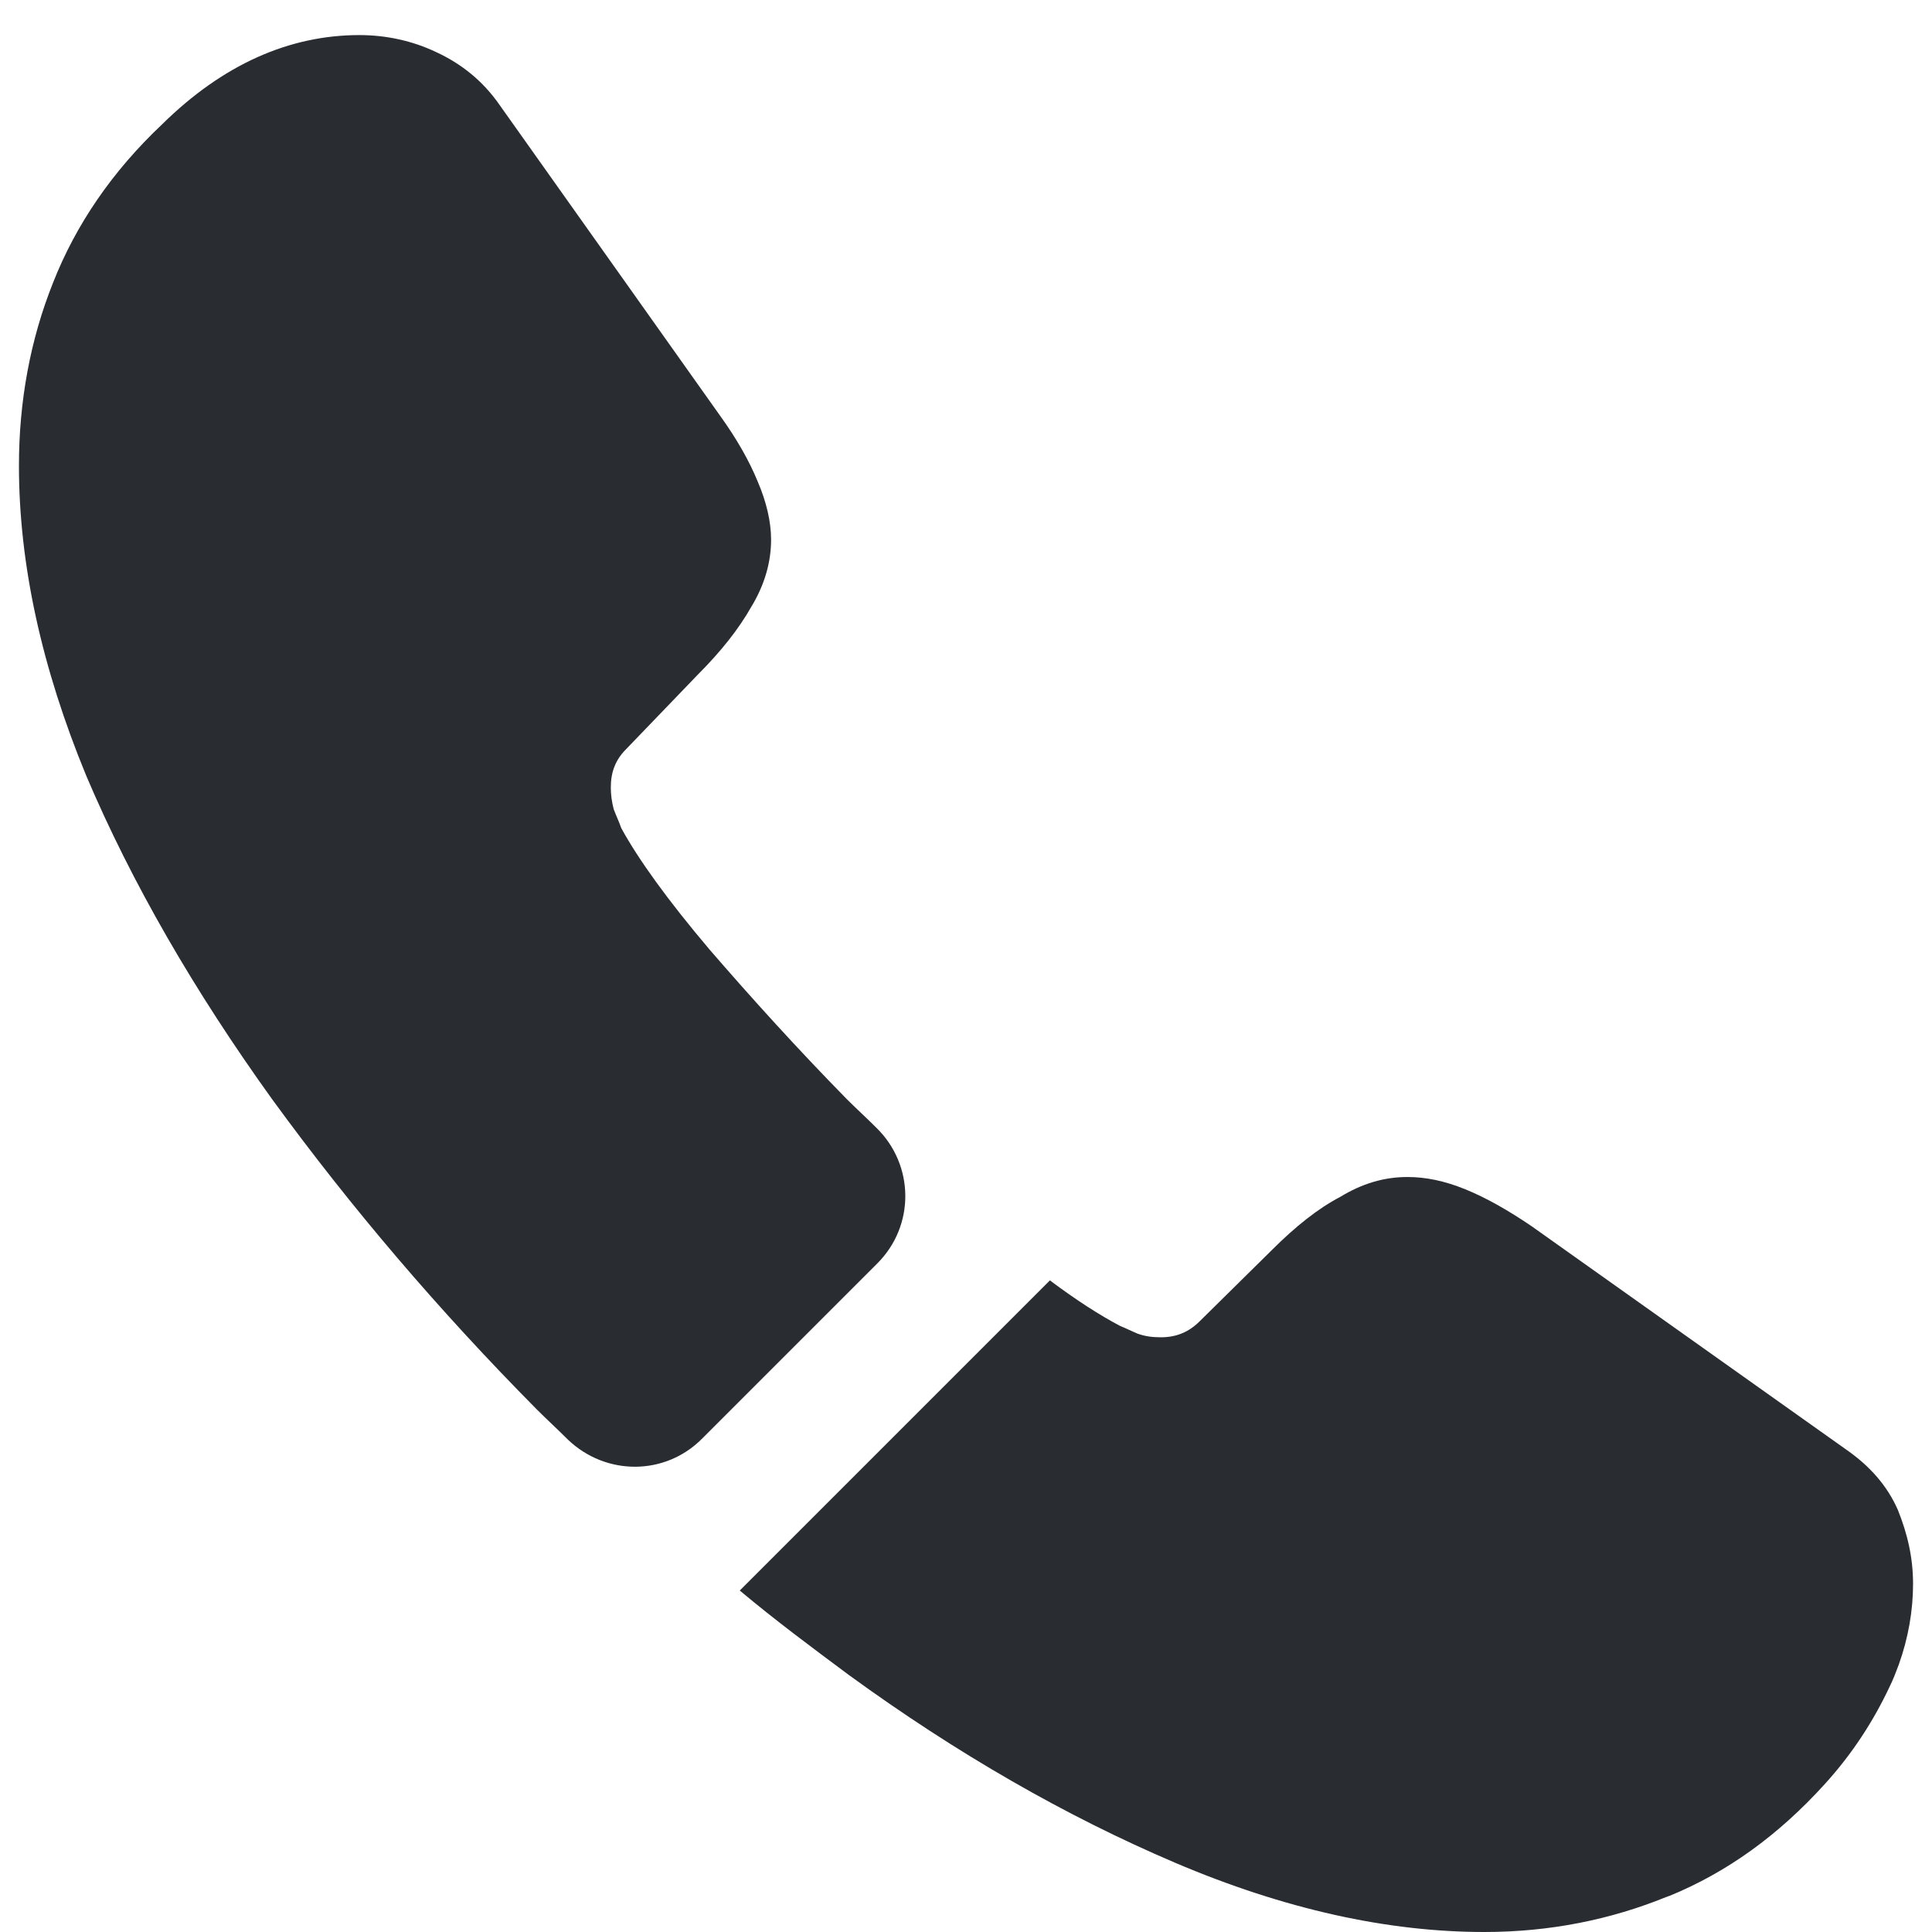<svg width="51" height="51" viewBox="0 0 51 51" fill="none" xmlns="http://www.w3.org/2000/svg">
<path d="M23.159 33.351L18.527 37.983C17.551 38.959 15.999 38.959 14.997 38.008C14.722 37.732 14.446 37.482 14.171 37.206C11.592 34.602 9.263 31.873 7.185 29.019C5.132 26.165 3.48 23.31 2.278 20.481C1.101 17.627 0.5 14.898 0.5 12.293C0.5 10.591 0.8 8.963 1.401 7.461C2.002 5.934 2.954 4.532 4.281 3.28C5.883 1.702 7.636 0.926 9.489 0.926C10.19 0.926 10.891 1.077 11.517 1.377C12.168 1.677 12.744 2.128 13.194 2.779L19.003 10.966C19.454 11.592 19.779 12.168 20.005 12.719C20.23 13.245 20.355 13.771 20.355 14.246C20.355 14.847 20.18 15.448 19.829 16.024C19.504 16.6 19.028 17.201 18.427 17.802L16.524 19.78C16.249 20.055 16.124 20.381 16.124 20.782C16.124 20.982 16.149 21.157 16.199 21.357C16.274 21.558 16.349 21.708 16.399 21.858C16.85 22.684 17.626 23.761 18.728 25.063C19.854 26.365 21.056 27.692 22.358 29.019C22.609 29.269 22.884 29.52 23.134 29.77C24.136 30.747 24.161 32.349 23.159 33.351Z" fill="#292D32"/>
<path d="M50.5 41.811C50.5 42.512 50.375 43.238 50.124 43.939C50.049 44.14 49.974 44.34 49.874 44.54C49.448 45.441 48.898 46.293 48.171 47.094C46.945 48.446 45.593 49.423 44.065 50.049C44.04 50.049 44.015 50.074 43.99 50.074C42.513 50.675 40.91 51 39.183 51C36.629 51 33.9 50.399 31.02 49.172C28.141 47.945 25.262 46.293 22.407 44.215C21.431 43.489 20.454 42.763 19.528 41.986L27.715 33.799C28.416 34.325 29.042 34.725 29.568 35.001C29.693 35.051 29.844 35.126 30.019 35.201C30.219 35.276 30.419 35.301 30.645 35.301C31.07 35.301 31.396 35.151 31.671 34.876L33.574 32.998C34.2 32.372 34.801 31.896 35.377 31.596C35.953 31.245 36.529 31.07 37.155 31.07C37.63 31.07 38.131 31.17 38.682 31.395C39.233 31.62 39.809 31.946 40.435 32.372L48.722 38.256C49.373 38.706 49.824 39.232 50.099 39.858C50.35 40.484 50.5 41.11 50.5 41.811Z" fill="#292D32"/>
</svg>
